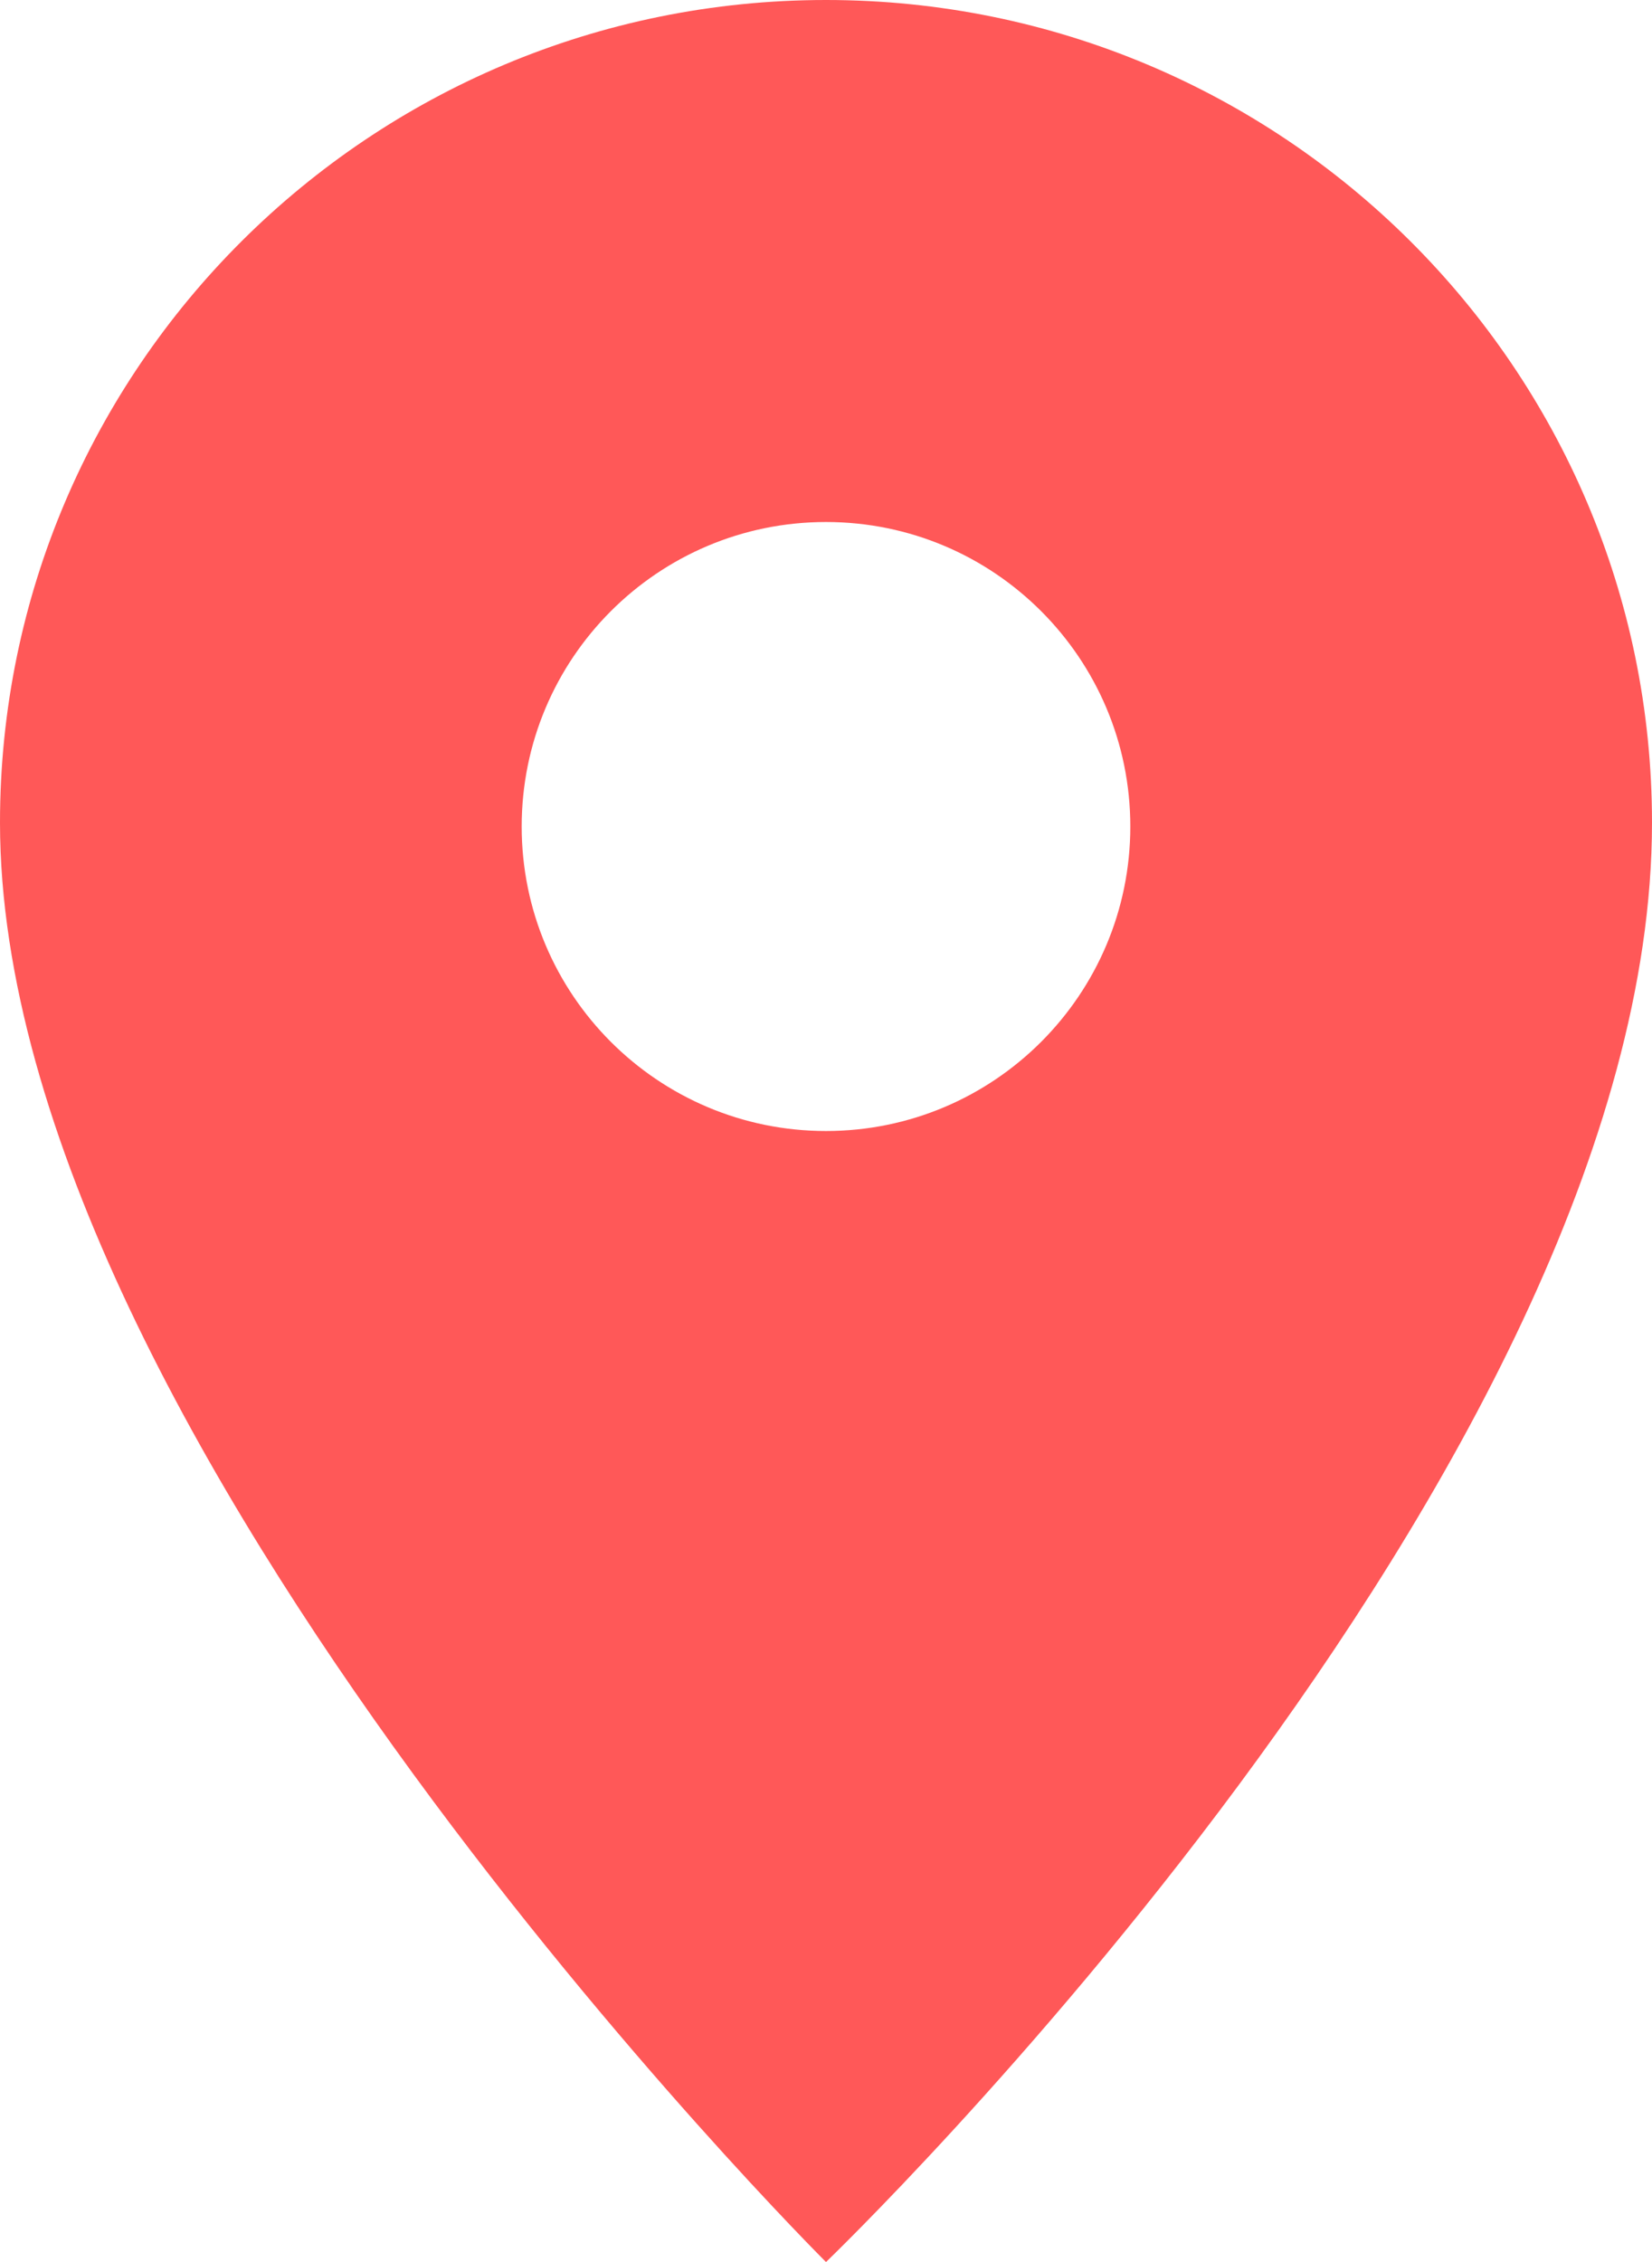 <svg width="19" height="26" viewBox="0 0 19 26" fill="none" xmlns="http://www.w3.org/2000/svg">
<path fill-rule="evenodd" clip-rule="evenodd" d="M9.5 26C9.5 26 19 16.883 19 9.455C19 4.233 14.747 0 9.5 0C4.253 0 0 4.233 0 9.455C0 16.546 9.5 26 9.5 26ZM9.5 13C11.433 13 13 11.433 13 9.5C13 7.567 11.433 6 9.5 6C7.567 6 6 7.567 6 9.5C6 11.433 7.567 13 9.5 13Z" fill="#FF5858"/>
</svg>
